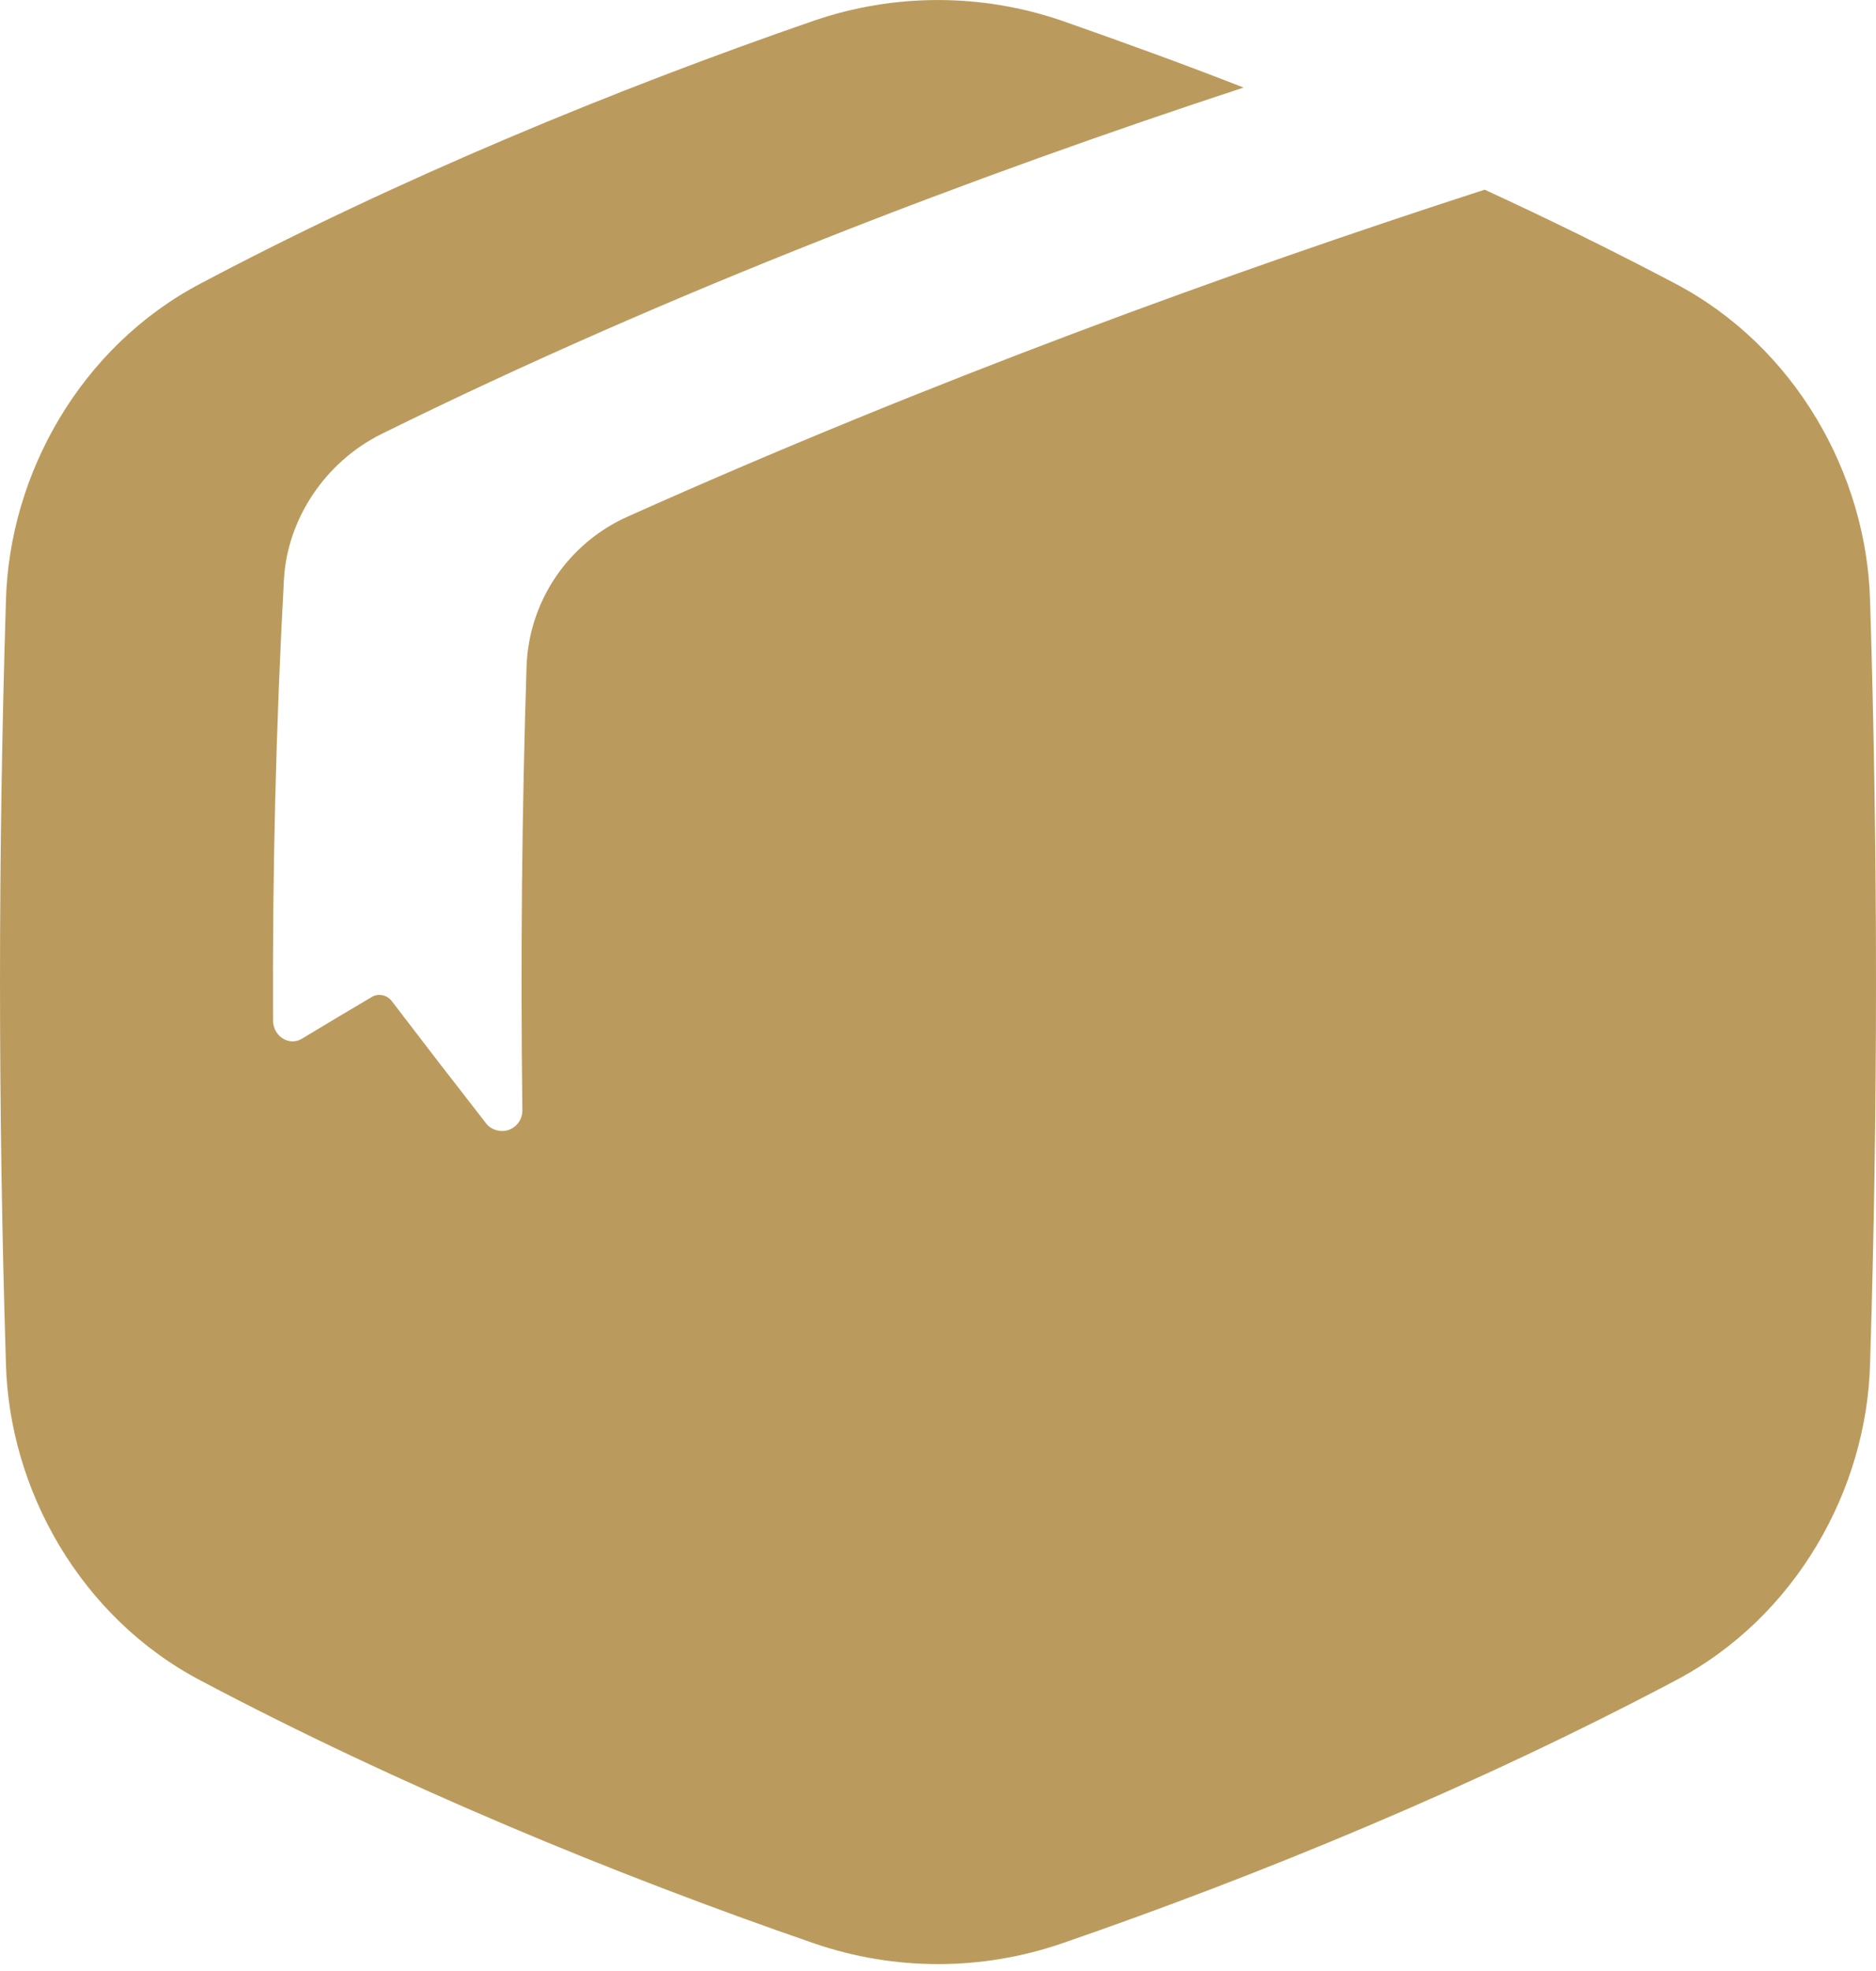 <svg width="20" height="21" viewBox="0 0 20 21" fill="none" xmlns="http://www.w3.org/2000/svg">
<path d="M17.857 3.02C17.199 2.673 16.517 2.338 15.828 2.021C13.105 2.902 9.912 4.062 6.694 5.503C6.385 5.64 6.12 5.861 5.929 6.14C5.738 6.419 5.629 6.746 5.614 7.084C5.564 8.637 5.548 10.24 5.569 11.825C5.57 11.872 5.557 11.918 5.531 11.956C5.504 11.994 5.467 12.023 5.423 12.039C5.379 12.054 5.331 12.054 5.287 12.04C5.242 12.027 5.203 11.999 5.176 11.961C4.836 11.525 4.503 11.094 4.178 10.668C4.154 10.635 4.118 10.612 4.078 10.604C4.038 10.595 3.996 10.602 3.961 10.624C3.708 10.773 3.46 10.921 3.217 11.068C3.08 11.149 2.912 11.04 2.911 10.872C2.903 9.293 2.943 7.71 3.027 6.176C3.062 5.529 3.468 4.92 4.069 4.623C7.155 3.1 10.448 1.855 13.258 0.933C12.604 0.677 11.954 0.443 11.319 0.22C10.463 -0.073 9.534 -0.073 8.678 0.22C6.56 0.951 4.247 1.905 2.14 3.02C0.86 3.692 0.097 5.051 0.063 6.405C-0.021 9.11 -0.021 11.816 0.063 14.522C0.096 15.875 0.86 17.234 2.14 17.906C4.247 19.021 6.56 19.975 8.68 20.706C9.536 21 10.465 21 11.321 20.706C13.439 19.976 15.752 19.021 17.86 17.906C19.14 17.234 19.904 15.875 19.937 14.522C20.021 11.816 20.021 9.11 19.937 6.405C19.902 5.051 19.137 3.692 17.857 3.02Z" fill="#BB9B5D"/>
</svg>
